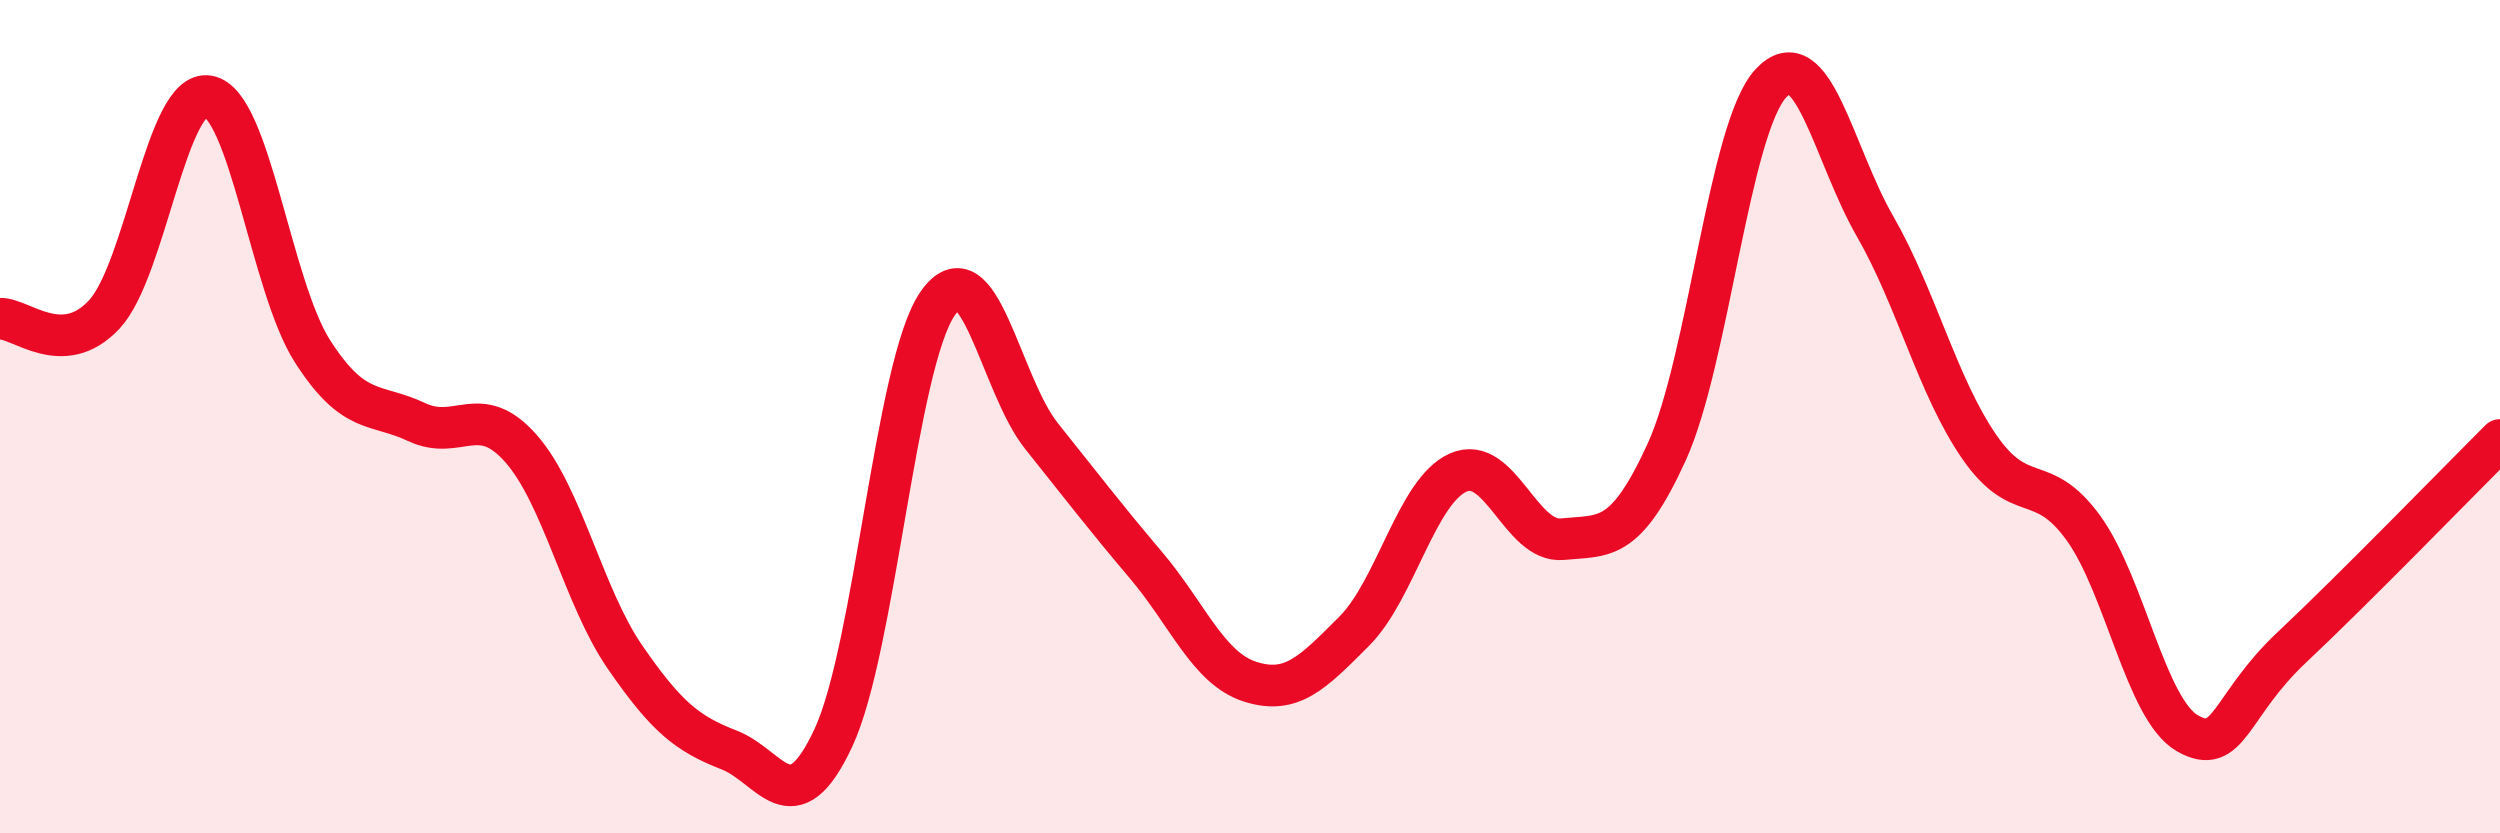 
    <svg width="60" height="20" viewBox="0 0 60 20" xmlns="http://www.w3.org/2000/svg">
      <path
        d="M 0,7.65 C 0.5,7.63 1.5,8.62 2.5,7.55 C 3.5,6.48 4,2.13 5,2.31 C 6,2.49 6.5,6.87 7.5,8.43 C 8.5,9.99 9,9.66 10,10.13 C 11,10.6 11.5,9.63 12.5,10.76 C 13.5,11.89 14,14.32 15,15.77 C 16,17.22 16.5,17.61 17.5,18 C 18.5,18.39 19,19.85 20,17.71 C 21,15.57 21.5,8.74 22.5,7.29 C 23.5,5.84 24,9.22 25,10.47 C 26,11.72 26.5,12.38 27.5,13.56 C 28.5,14.74 29,16.04 30,16.36 C 31,16.68 31.5,16.15 32.5,15.15 C 33.5,14.15 34,11.78 35,11.34 C 36,10.9 36.5,13.04 37.5,12.94 C 38.5,12.84 39,13.04 40,10.85 C 41,8.66 41.5,3.08 42.5,2 C 43.5,0.92 44,3.69 45,5.43 C 46,7.17 46.5,9.27 47.5,10.72 C 48.5,12.17 49,11.29 50,12.67 C 51,14.05 51.5,17.03 52.5,17.6 C 53.5,18.17 53.5,16.95 55,15.54 C 56.5,14.13 59,11.56 60,10.56L60 20L0 20Z"
        fill="#EB0A25"
        opacity="0.1"
        stroke-linecap="round"
        stroke-linejoin="round"
      />
      <path
        d="M 0,7.65 C 0.5,7.63 1.5,8.62 2.5,7.55 C 3.5,6.48 4,2.13 5,2.31 C 6,2.49 6.5,6.87 7.5,8.43 C 8.5,9.99 9,9.66 10,10.13 C 11,10.6 11.5,9.63 12.5,10.76 C 13.5,11.89 14,14.32 15,15.77 C 16,17.22 16.5,17.61 17.5,18 C 18.5,18.39 19,19.85 20,17.71 C 21,15.57 21.5,8.74 22.5,7.29 C 23.5,5.84 24,9.22 25,10.47 C 26,11.72 26.5,12.38 27.5,13.56 C 28.5,14.74 29,16.04 30,16.36 C 31,16.68 31.5,16.15 32.5,15.15 C 33.5,14.15 34,11.78 35,11.34 C 36,10.9 36.5,13.04 37.5,12.94 C 38.5,12.84 39,13.04 40,10.85 C 41,8.66 41.5,3.08 42.5,2 C 43.5,0.92 44,3.69 45,5.43 C 46,7.17 46.5,9.27 47.5,10.72 C 48.5,12.17 49,11.29 50,12.67 C 51,14.05 51.5,17.03 52.5,17.6 C 53.5,18.17 53.5,16.95 55,15.54 C 56.5,14.13 59,11.56 60,10.56"
        stroke="#EB0A25"
        stroke-width="1"
        fill="none"
        stroke-linecap="round"
        stroke-linejoin="round"
      />
    </svg>
  